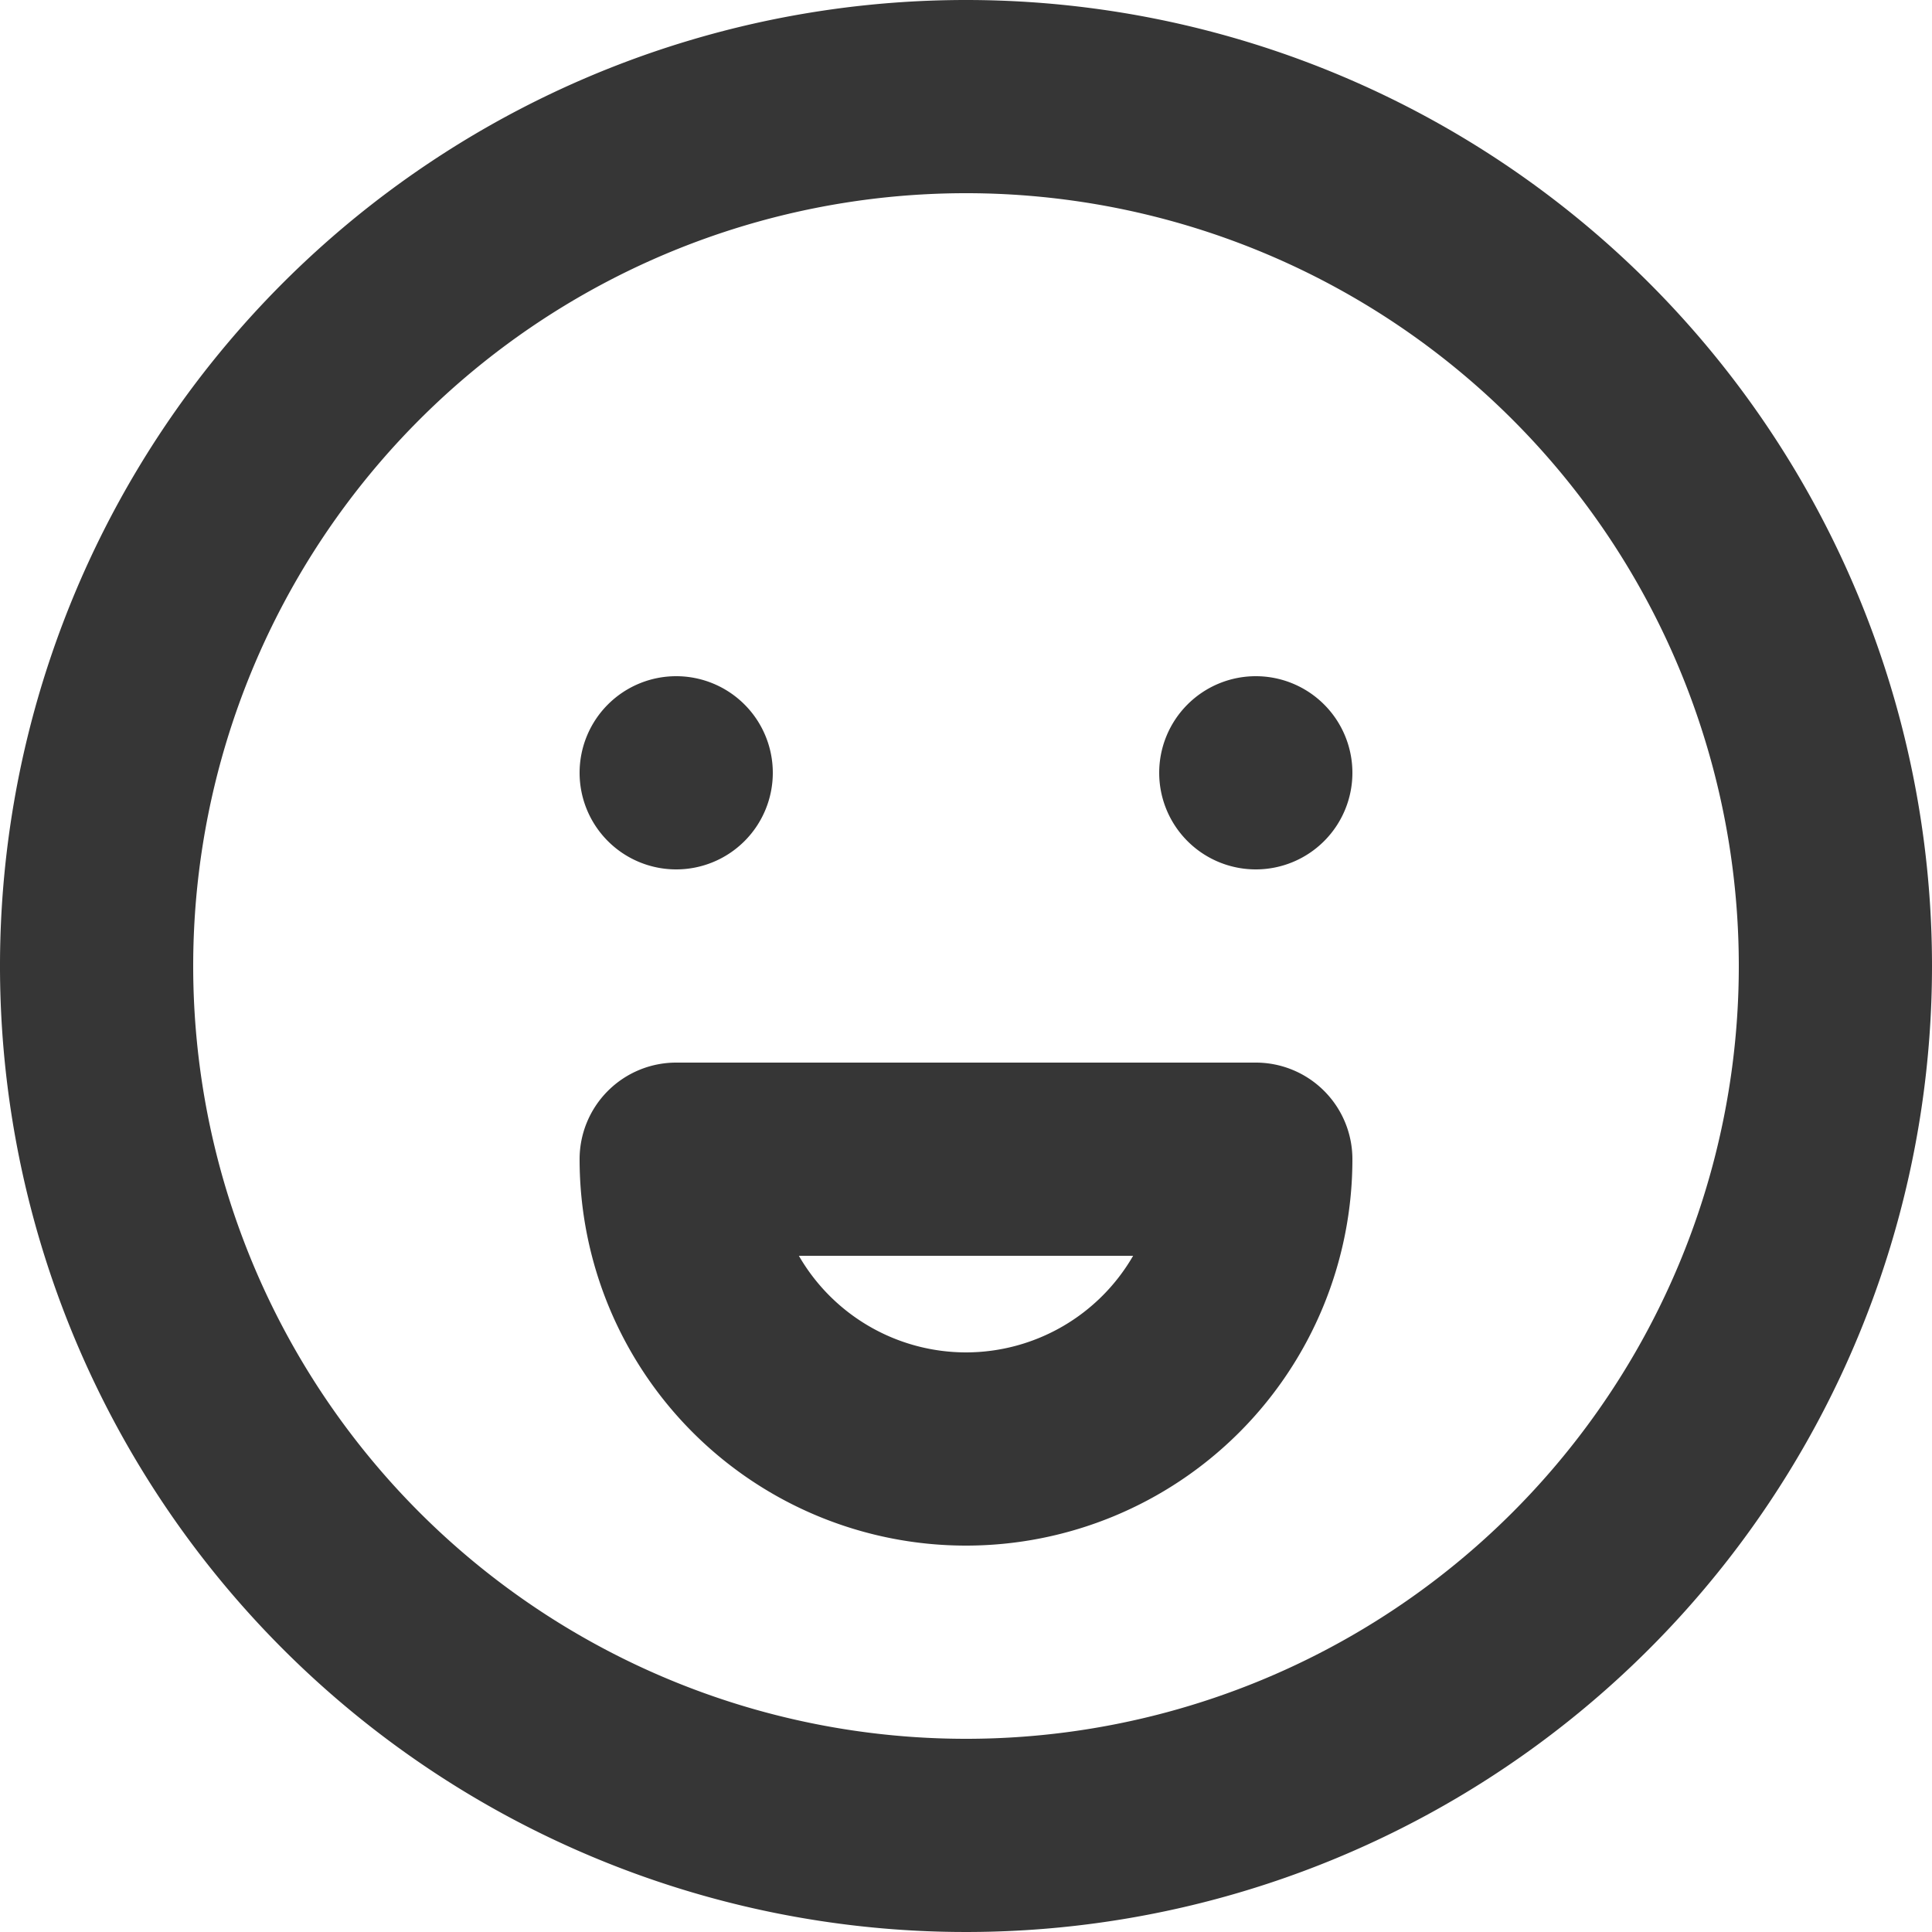 <svg xmlns="http://www.w3.org/2000/svg" width="56" height="56" viewBox="0 0 56 56"><path id="grin" d="M21.6,27.2a2.8,2.8,0,1,0-2.8-2.8A2.8,2.8,0,0,0,21.6,27.2ZM30,2A28,28,0,1,0,58,30,28,28,0,0,0,30,2Zm0,50.4A22.4,22.4,0,1,1,52.4,30,22.4,22.4,0,0,1,30,52.4Zm8.4-19.6H21.6a2.8,2.8,0,0,0-2.8,2.8,11.2,11.2,0,0,0,22.4,0A2.8,2.8,0,0,0,38.4,32.8ZM30,41.2a5.6,5.6,0,0,1-4.844-2.8h9.688A5.6,5.6,0,0,1,30,41.2Zm8.4-19.6a2.8,2.8,0,1,0,2.8,2.8A2.8,2.8,0,0,0,38.4,21.6Z" transform="translate(-2 -2)" fill="#363636"></path></svg>